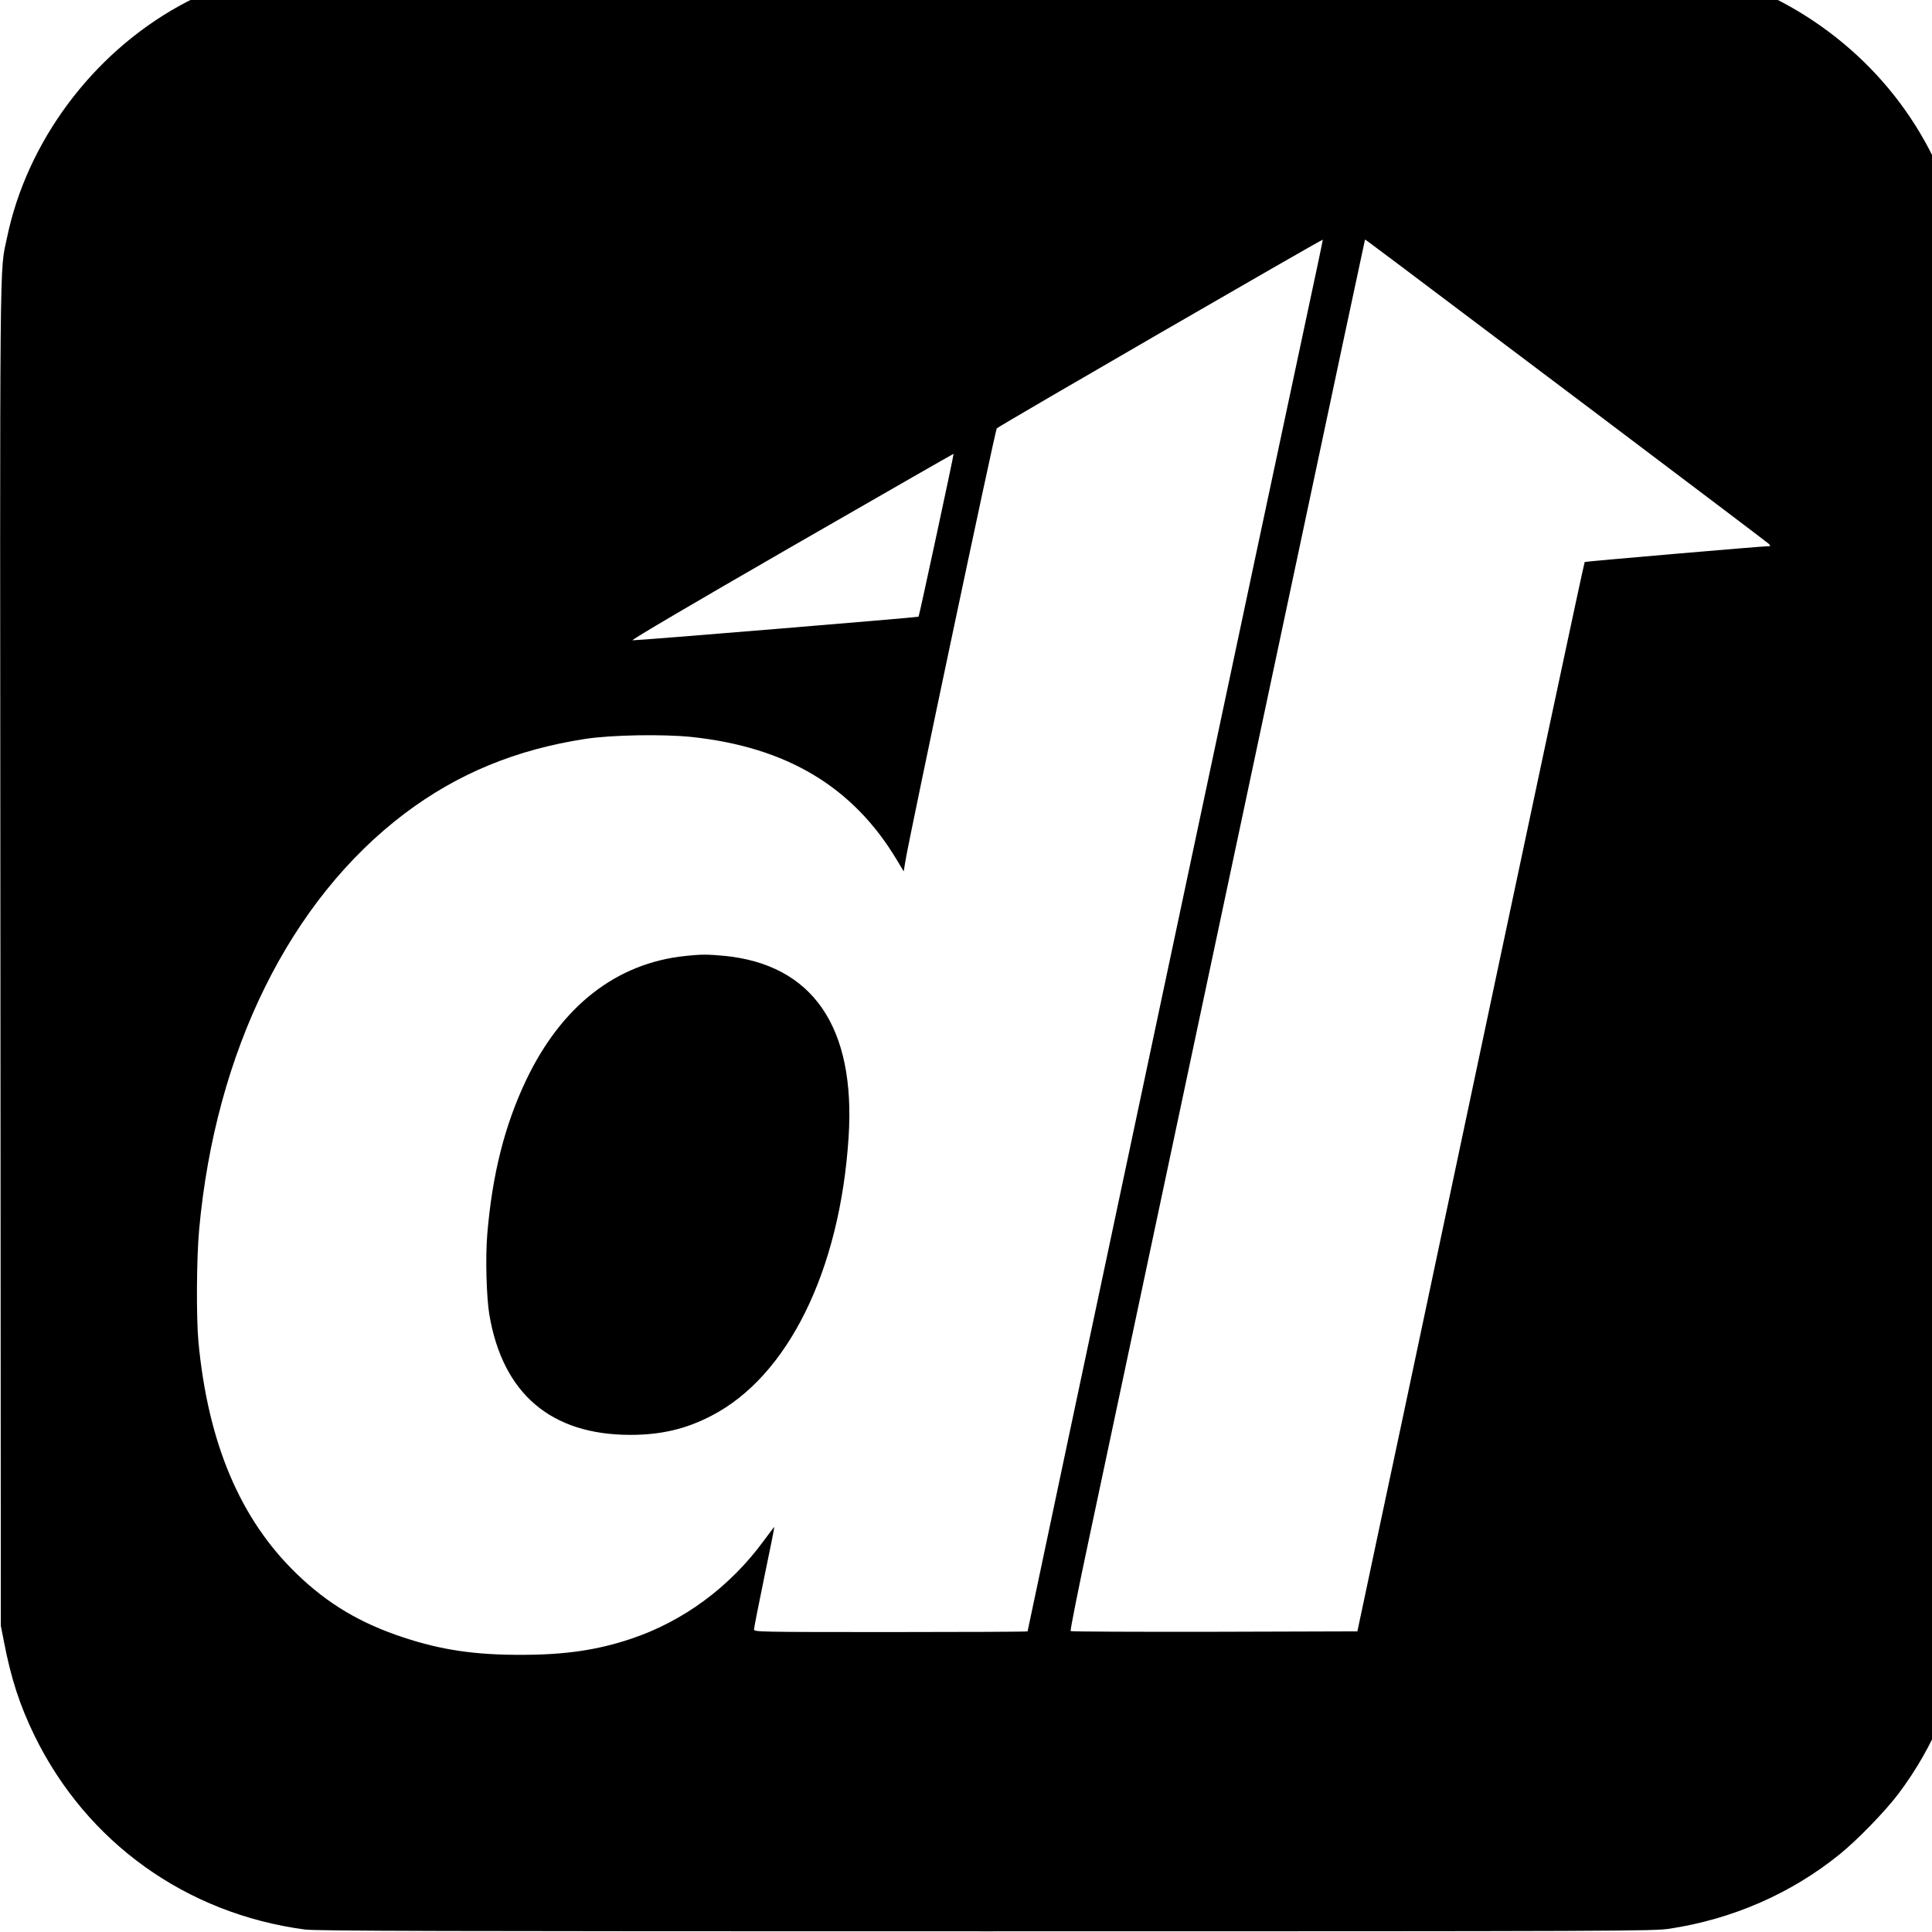 <?xml version="1.0" standalone="no"?>
<!DOCTYPE svg PUBLIC "-//W3C//DTD SVG 20010904//EN"
 "http://www.w3.org/TR/2001/REC-SVG-20010904/DTD/svg10.dtd">
<svg version="1.0" xmlns="http://www.w3.org/2000/svg"
 width="320pt" height="320pt" viewBox="0 0 320 320"
 preserveAspectRatio="xMidYMid meet">
<g transform="translate(0,320) scale(0.023,-0.023)"
fill="#000000" stroke="none">
<path d="M2193 14164 c-306 -37 -631 -143 -905 -295 -626 -348 -1094 -978
-1237 -1665 -55 -266 -52 75 -48 -5169 l3 -4830 22 -112 c52 -271 115 -462
221 -680 376 -768 1091 -1281 1946 -1395 82 -11 963 -13 4905 -13 4626 0 4809
1 4925 19 452 69 873 253 1220 533 129 104 330 311 426 438 259 345 418 731
487 1178 16 105 17 422 17 4912 0 4611 -1 4805 -18 4930 -103 720 -497 1346
-1102 1750 -294 196 -603 319 -980 388 l-120 22 -4825 1 c-4025 2 -4844 0
-4937 -12z m7221 -2509 c-119 -550 -2014 -9480 -2014 -9490 0 -3 -443 -5 -985
-5 -956 0 -985 1 -985 19 0 10 33 180 74 377 41 197 74 360 72 361 -1 1 -34
-43 -74 -97 -245 -335 -581 -583 -959 -709 -242 -81 -474 -115 -788 -115 -335
-1 -577 35 -849 125 -310 102 -546 242 -770 459 -406 392 -638 940 -707 1670
-16 175 -14 600 5 807 117 1287 655 2375 1482 2999 380 286 799 459 1299 536
189 29 560 35 764 14 686 -73 1163 -358 1479 -885 l50 -83 12 74 c29 178 644
3090 658 3116 6 12 2343 1364 2348 1359 1 -1 -49 -240 -112 -532z m2081 -718
c671 -506 1229 -928 1240 -938 15 -15 16 -19 5 -19 -59 -1 -1323 -110 -1328
-114 -5 -6 -374 -1739 -1077 -5061 -151 -715 -339 -1601 -418 -1970 l-142
-670 -1030 -3 c-566 -1 -1032 1 -1035 5 -4 5 55 301 131 658 76 358 490 2308
920 4335 430 2027 847 3987 925 4355 79 369 144 671 144 673 0 3 135 -98 1665
-1251z m-4751 -878 c-69 -321 -127 -585 -129 -587 -4 -5 -2040 -173 -2060
-170 -12 2 437 266 1145 674 641 369 1166 670 1167 669 2 -1 -54 -265 -123
-586z"/>
<path d="M4936 7029 c-498 -52 -892 -360 -1147 -894 -155 -326 -244 -679 -280
-1110 -14 -168 -6 -454 15 -580 97 -569 444 -865 1016 -865 220 0 400 42 584
138 550 284 925 1044 987 2005 52 795 -259 1246 -899 1307 -120 11 -162 11
-276 -1z"/>
</g>
</svg>

